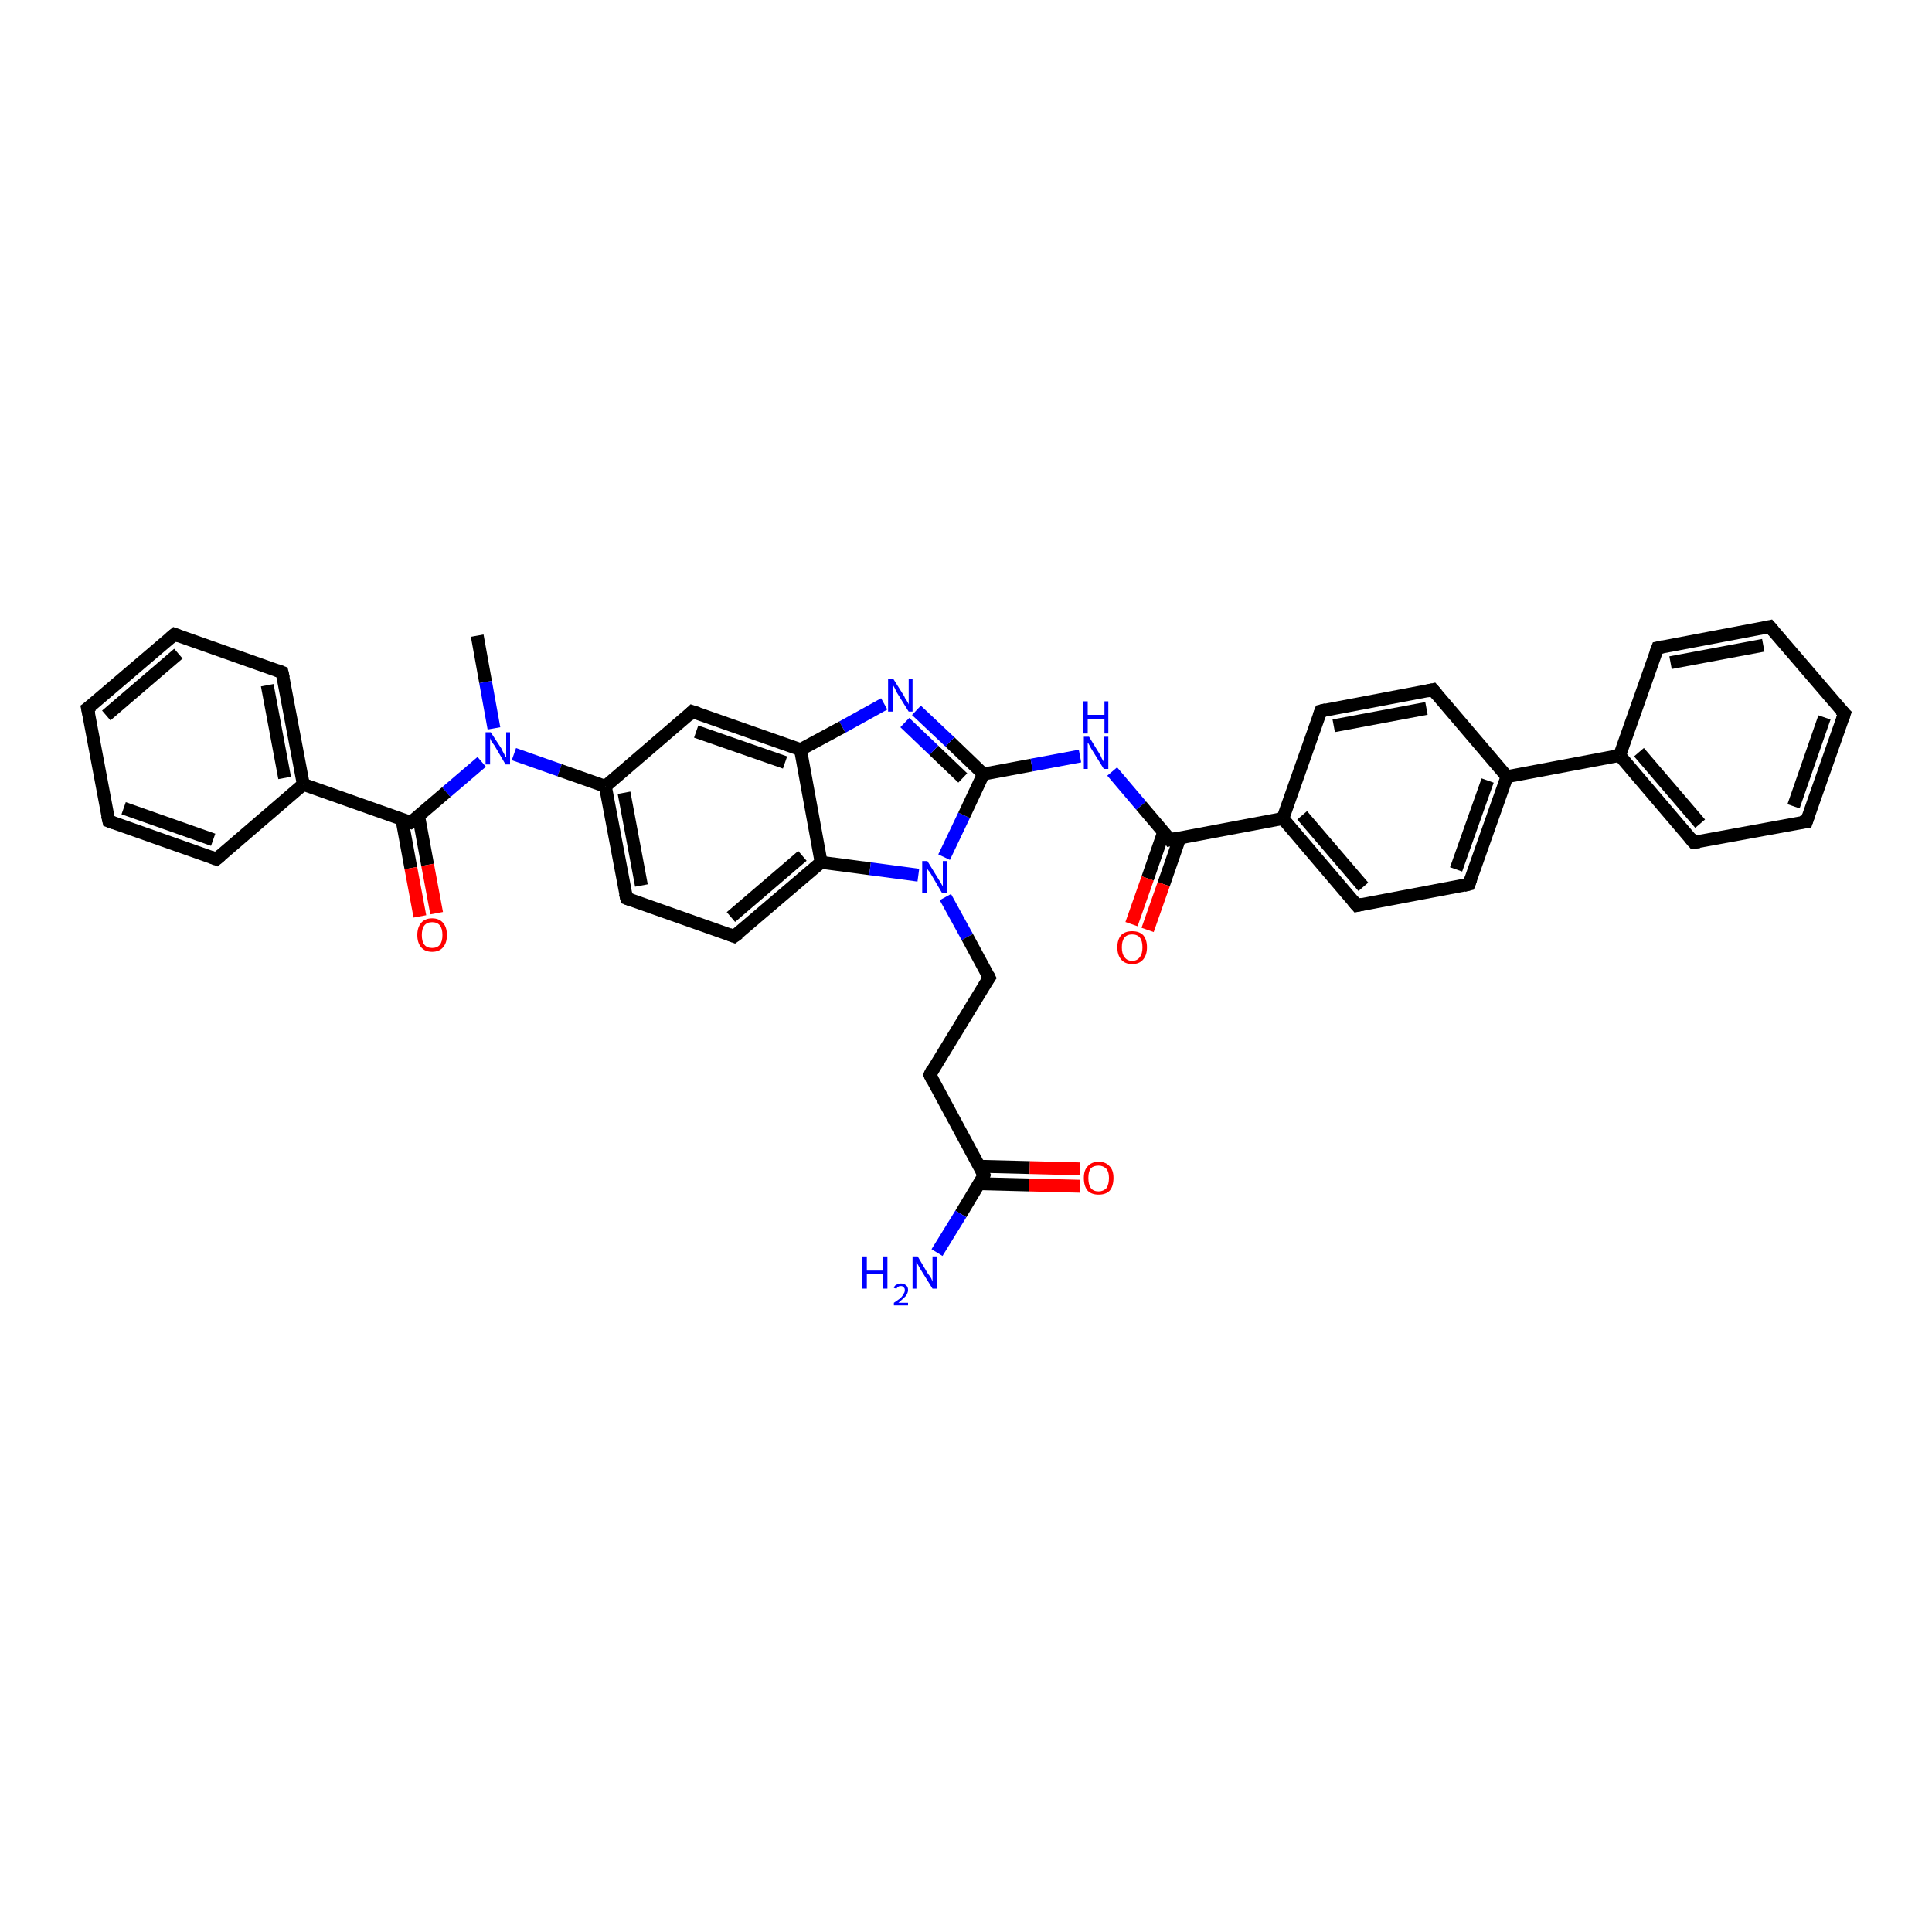<?xml version='1.0' encoding='iso-8859-1'?>
<svg version='1.1' baseProfile='full'
              xmlns='http://www.w3.org/2000/svg'
                      xmlns:rdkit='http://www.rdkit.org/xml'
                      xmlns:xlink='http://www.w3.org/1999/xlink'
                  xml:space='preserve'
width='300px' height='300px' viewBox='0 0 300 300'>
<!-- END OF HEADER -->
<rect style='opacity:1.0;fill:#FFFFFF;stroke:none' width='300.0' height='300.0' x='0.0' y='0.0'> </rect>
<path class='bond-0 atom-0 atom-1' d='M 74.1,98.7 L 75.4,105.9' style='fill:none;fill-rule:evenodd;stroke:#000000;stroke-width:2.0px;stroke-linecap:butt;stroke-linejoin:miter;stroke-opacity:1' />
<path class='bond-0 atom-0 atom-1' d='M 75.4,105.9 L 76.7,113.1' style='fill:none;fill-rule:evenodd;stroke:#0000FF;stroke-width:2.0px;stroke-linecap:butt;stroke-linejoin:miter;stroke-opacity:1' />
<path class='bond-1 atom-1 atom-2' d='M 74.8,118.3 L 69.3,123.0' style='fill:none;fill-rule:evenodd;stroke:#0000FF;stroke-width:2.0px;stroke-linecap:butt;stroke-linejoin:miter;stroke-opacity:1' />
<path class='bond-1 atom-1 atom-2' d='M 69.3,123.0 L 63.8,127.7' style='fill:none;fill-rule:evenodd;stroke:#000000;stroke-width:2.0px;stroke-linecap:butt;stroke-linejoin:miter;stroke-opacity:1' />
<path class='bond-2 atom-2 atom-3' d='M 62.4,127.2 L 63.8,134.8' style='fill:none;fill-rule:evenodd;stroke:#000000;stroke-width:2.0px;stroke-linecap:butt;stroke-linejoin:miter;stroke-opacity:1' />
<path class='bond-2 atom-2 atom-3' d='M 63.8,134.8 L 65.2,142.3' style='fill:none;fill-rule:evenodd;stroke:#FF0000;stroke-width:2.0px;stroke-linecap:butt;stroke-linejoin:miter;stroke-opacity:1' />
<path class='bond-2 atom-2 atom-3' d='M 65.0,126.7 L 66.4,134.3' style='fill:none;fill-rule:evenodd;stroke:#000000;stroke-width:2.0px;stroke-linecap:butt;stroke-linejoin:miter;stroke-opacity:1' />
<path class='bond-2 atom-2 atom-3' d='M 66.4,134.3 L 67.8,141.8' style='fill:none;fill-rule:evenodd;stroke:#FF0000;stroke-width:2.0px;stroke-linecap:butt;stroke-linejoin:miter;stroke-opacity:1' />
<path class='bond-3 atom-2 atom-4' d='M 63.8,127.7 L 47.1,121.8' style='fill:none;fill-rule:evenodd;stroke:#000000;stroke-width:2.0px;stroke-linecap:butt;stroke-linejoin:miter;stroke-opacity:1' />
<path class='bond-4 atom-4 atom-5' d='M 47.1,121.8 L 43.8,104.4' style='fill:none;fill-rule:evenodd;stroke:#000000;stroke-width:2.0px;stroke-linecap:butt;stroke-linejoin:miter;stroke-opacity:1' />
<path class='bond-4 atom-4 atom-5' d='M 44.2,120.8 L 41.5,106.4' style='fill:none;fill-rule:evenodd;stroke:#000000;stroke-width:2.0px;stroke-linecap:butt;stroke-linejoin:miter;stroke-opacity:1' />
<path class='bond-5 atom-5 atom-6' d='M 43.8,104.4 L 27.1,98.5' style='fill:none;fill-rule:evenodd;stroke:#000000;stroke-width:2.0px;stroke-linecap:butt;stroke-linejoin:miter;stroke-opacity:1' />
<path class='bond-6 atom-6 atom-7' d='M 27.1,98.5 L 13.6,110.0' style='fill:none;fill-rule:evenodd;stroke:#000000;stroke-width:2.0px;stroke-linecap:butt;stroke-linejoin:miter;stroke-opacity:1' />
<path class='bond-6 atom-6 atom-7' d='M 27.7,101.5 L 16.5,111.1' style='fill:none;fill-rule:evenodd;stroke:#000000;stroke-width:2.0px;stroke-linecap:butt;stroke-linejoin:miter;stroke-opacity:1' />
<path class='bond-7 atom-7 atom-8' d='M 13.6,110.0 L 16.9,127.5' style='fill:none;fill-rule:evenodd;stroke:#000000;stroke-width:2.0px;stroke-linecap:butt;stroke-linejoin:miter;stroke-opacity:1' />
<path class='bond-8 atom-8 atom-9' d='M 16.9,127.5 L 33.6,133.4' style='fill:none;fill-rule:evenodd;stroke:#000000;stroke-width:2.0px;stroke-linecap:butt;stroke-linejoin:miter;stroke-opacity:1' />
<path class='bond-8 atom-8 atom-9' d='M 19.2,125.5 L 33.1,130.4' style='fill:none;fill-rule:evenodd;stroke:#000000;stroke-width:2.0px;stroke-linecap:butt;stroke-linejoin:miter;stroke-opacity:1' />
<path class='bond-9 atom-1 atom-10' d='M 79.8,117.1 L 86.9,119.6' style='fill:none;fill-rule:evenodd;stroke:#0000FF;stroke-width:2.0px;stroke-linecap:butt;stroke-linejoin:miter;stroke-opacity:1' />
<path class='bond-9 atom-1 atom-10' d='M 86.9,119.6 L 94.0,122.1' style='fill:none;fill-rule:evenodd;stroke:#000000;stroke-width:2.0px;stroke-linecap:butt;stroke-linejoin:miter;stroke-opacity:1' />
<path class='bond-10 atom-10 atom-11' d='M 94.0,122.1 L 97.3,139.5' style='fill:none;fill-rule:evenodd;stroke:#000000;stroke-width:2.0px;stroke-linecap:butt;stroke-linejoin:miter;stroke-opacity:1' />
<path class='bond-10 atom-10 atom-11' d='M 96.9,123.1 L 99.6,137.5' style='fill:none;fill-rule:evenodd;stroke:#000000;stroke-width:2.0px;stroke-linecap:butt;stroke-linejoin:miter;stroke-opacity:1' />
<path class='bond-11 atom-11 atom-12' d='M 97.3,139.5 L 114.0,145.4' style='fill:none;fill-rule:evenodd;stroke:#000000;stroke-width:2.0px;stroke-linecap:butt;stroke-linejoin:miter;stroke-opacity:1' />
<path class='bond-12 atom-12 atom-13' d='M 114.0,145.4 L 127.5,133.9' style='fill:none;fill-rule:evenodd;stroke:#000000;stroke-width:2.0px;stroke-linecap:butt;stroke-linejoin:miter;stroke-opacity:1' />
<path class='bond-12 atom-12 atom-13' d='M 113.5,142.4 L 124.6,132.9' style='fill:none;fill-rule:evenodd;stroke:#000000;stroke-width:2.0px;stroke-linecap:butt;stroke-linejoin:miter;stroke-opacity:1' />
<path class='bond-13 atom-13 atom-14' d='M 127.5,133.9 L 135.1,134.9' style='fill:none;fill-rule:evenodd;stroke:#000000;stroke-width:2.0px;stroke-linecap:butt;stroke-linejoin:miter;stroke-opacity:1' />
<path class='bond-13 atom-13 atom-14' d='M 135.1,134.9 L 142.6,135.9' style='fill:none;fill-rule:evenodd;stroke:#0000FF;stroke-width:2.0px;stroke-linecap:butt;stroke-linejoin:miter;stroke-opacity:1' />
<path class='bond-14 atom-14 atom-15' d='M 146.8,139.3 L 150.2,145.5' style='fill:none;fill-rule:evenodd;stroke:#0000FF;stroke-width:2.0px;stroke-linecap:butt;stroke-linejoin:miter;stroke-opacity:1' />
<path class='bond-14 atom-14 atom-15' d='M 150.2,145.5 L 153.6,151.8' style='fill:none;fill-rule:evenodd;stroke:#000000;stroke-width:2.0px;stroke-linecap:butt;stroke-linejoin:miter;stroke-opacity:1' />
<path class='bond-15 atom-15 atom-16' d='M 153.6,151.8 L 144.4,166.9' style='fill:none;fill-rule:evenodd;stroke:#000000;stroke-width:2.0px;stroke-linecap:butt;stroke-linejoin:miter;stroke-opacity:1' />
<path class='bond-16 atom-16 atom-17' d='M 144.4,166.9 L 152.8,182.5' style='fill:none;fill-rule:evenodd;stroke:#000000;stroke-width:2.0px;stroke-linecap:butt;stroke-linejoin:miter;stroke-opacity:1' />
<path class='bond-17 atom-17 atom-18' d='M 152.8,182.5 L 149.2,188.5' style='fill:none;fill-rule:evenodd;stroke:#000000;stroke-width:2.0px;stroke-linecap:butt;stroke-linejoin:miter;stroke-opacity:1' />
<path class='bond-17 atom-17 atom-18' d='M 149.2,188.5 L 145.5,194.5' style='fill:none;fill-rule:evenodd;stroke:#0000FF;stroke-width:2.0px;stroke-linecap:butt;stroke-linejoin:miter;stroke-opacity:1' />
<path class='bond-18 atom-17 atom-19' d='M 152.0,183.8 L 159.8,184.0' style='fill:none;fill-rule:evenodd;stroke:#000000;stroke-width:2.0px;stroke-linecap:butt;stroke-linejoin:miter;stroke-opacity:1' />
<path class='bond-18 atom-17 atom-19' d='M 159.8,184.0 L 167.7,184.2' style='fill:none;fill-rule:evenodd;stroke:#FF0000;stroke-width:2.0px;stroke-linecap:butt;stroke-linejoin:miter;stroke-opacity:1' />
<path class='bond-18 atom-17 atom-19' d='M 152.1,181.1 L 159.9,181.3' style='fill:none;fill-rule:evenodd;stroke:#000000;stroke-width:2.0px;stroke-linecap:butt;stroke-linejoin:miter;stroke-opacity:1' />
<path class='bond-18 atom-17 atom-19' d='M 159.9,181.3 L 167.7,181.5' style='fill:none;fill-rule:evenodd;stroke:#FF0000;stroke-width:2.0px;stroke-linecap:butt;stroke-linejoin:miter;stroke-opacity:1' />
<path class='bond-19 atom-14 atom-20' d='M 146.6,133.1 L 149.7,126.6' style='fill:none;fill-rule:evenodd;stroke:#0000FF;stroke-width:2.0px;stroke-linecap:butt;stroke-linejoin:miter;stroke-opacity:1' />
<path class='bond-19 atom-14 atom-20' d='M 149.7,126.6 L 152.7,120.2' style='fill:none;fill-rule:evenodd;stroke:#000000;stroke-width:2.0px;stroke-linecap:butt;stroke-linejoin:miter;stroke-opacity:1' />
<path class='bond-20 atom-20 atom-21' d='M 152.7,120.2 L 160.2,118.8' style='fill:none;fill-rule:evenodd;stroke:#000000;stroke-width:2.0px;stroke-linecap:butt;stroke-linejoin:miter;stroke-opacity:1' />
<path class='bond-20 atom-20 atom-21' d='M 160.2,118.8 L 167.7,117.4' style='fill:none;fill-rule:evenodd;stroke:#0000FF;stroke-width:2.0px;stroke-linecap:butt;stroke-linejoin:miter;stroke-opacity:1' />
<path class='bond-21 atom-21 atom-22' d='M 172.7,119.8 L 177.2,125.1' style='fill:none;fill-rule:evenodd;stroke:#0000FF;stroke-width:2.0px;stroke-linecap:butt;stroke-linejoin:miter;stroke-opacity:1' />
<path class='bond-21 atom-21 atom-22' d='M 177.2,125.1 L 181.7,130.4' style='fill:none;fill-rule:evenodd;stroke:#000000;stroke-width:2.0px;stroke-linecap:butt;stroke-linejoin:miter;stroke-opacity:1' />
<path class='bond-22 atom-22 atom-23' d='M 180.7,129.2 L 178.2,136.4' style='fill:none;fill-rule:evenodd;stroke:#000000;stroke-width:2.0px;stroke-linecap:butt;stroke-linejoin:miter;stroke-opacity:1' />
<path class='bond-22 atom-22 atom-23' d='M 178.2,136.4 L 175.7,143.5' style='fill:none;fill-rule:evenodd;stroke:#FF0000;stroke-width:2.0px;stroke-linecap:butt;stroke-linejoin:miter;stroke-opacity:1' />
<path class='bond-22 atom-22 atom-23' d='M 183.2,130.1 L 180.7,137.3' style='fill:none;fill-rule:evenodd;stroke:#000000;stroke-width:2.0px;stroke-linecap:butt;stroke-linejoin:miter;stroke-opacity:1' />
<path class='bond-22 atom-22 atom-23' d='M 180.7,137.3 L 178.2,144.4' style='fill:none;fill-rule:evenodd;stroke:#FF0000;stroke-width:2.0px;stroke-linecap:butt;stroke-linejoin:miter;stroke-opacity:1' />
<path class='bond-23 atom-22 atom-24' d='M 181.7,130.4 L 199.2,127.1' style='fill:none;fill-rule:evenodd;stroke:#000000;stroke-width:2.0px;stroke-linecap:butt;stroke-linejoin:miter;stroke-opacity:1' />
<path class='bond-24 atom-24 atom-25' d='M 199.2,127.1 L 210.7,140.6' style='fill:none;fill-rule:evenodd;stroke:#000000;stroke-width:2.0px;stroke-linecap:butt;stroke-linejoin:miter;stroke-opacity:1' />
<path class='bond-24 atom-24 atom-25' d='M 202.2,126.6 L 211.7,137.7' style='fill:none;fill-rule:evenodd;stroke:#000000;stroke-width:2.0px;stroke-linecap:butt;stroke-linejoin:miter;stroke-opacity:1' />
<path class='bond-25 atom-25 atom-26' d='M 210.7,140.6 L 228.1,137.3' style='fill:none;fill-rule:evenodd;stroke:#000000;stroke-width:2.0px;stroke-linecap:butt;stroke-linejoin:miter;stroke-opacity:1' />
<path class='bond-26 atom-26 atom-27' d='M 228.1,137.3 L 234.0,120.6' style='fill:none;fill-rule:evenodd;stroke:#000000;stroke-width:2.0px;stroke-linecap:butt;stroke-linejoin:miter;stroke-opacity:1' />
<path class='bond-26 atom-26 atom-27' d='M 226.1,135.0 L 231.0,121.2' style='fill:none;fill-rule:evenodd;stroke:#000000;stroke-width:2.0px;stroke-linecap:butt;stroke-linejoin:miter;stroke-opacity:1' />
<path class='bond-27 atom-27 atom-28' d='M 234.0,120.6 L 222.5,107.1' style='fill:none;fill-rule:evenodd;stroke:#000000;stroke-width:2.0px;stroke-linecap:butt;stroke-linejoin:miter;stroke-opacity:1' />
<path class='bond-28 atom-28 atom-29' d='M 222.5,107.1 L 205.1,110.4' style='fill:none;fill-rule:evenodd;stroke:#000000;stroke-width:2.0px;stroke-linecap:butt;stroke-linejoin:miter;stroke-opacity:1' />
<path class='bond-28 atom-28 atom-29' d='M 221.5,110.0 L 207.1,112.7' style='fill:none;fill-rule:evenodd;stroke:#000000;stroke-width:2.0px;stroke-linecap:butt;stroke-linejoin:miter;stroke-opacity:1' />
<path class='bond-29 atom-27 atom-30' d='M 234.0,120.6 L 251.5,117.3' style='fill:none;fill-rule:evenodd;stroke:#000000;stroke-width:2.0px;stroke-linecap:butt;stroke-linejoin:miter;stroke-opacity:1' />
<path class='bond-30 atom-30 atom-31' d='M 251.5,117.3 L 263.0,130.8' style='fill:none;fill-rule:evenodd;stroke:#000000;stroke-width:2.0px;stroke-linecap:butt;stroke-linejoin:miter;stroke-opacity:1' />
<path class='bond-30 atom-30 atom-31' d='M 254.5,116.8 L 264.0,127.9' style='fill:none;fill-rule:evenodd;stroke:#000000;stroke-width:2.0px;stroke-linecap:butt;stroke-linejoin:miter;stroke-opacity:1' />
<path class='bond-31 atom-31 atom-32' d='M 263.0,130.8 L 280.5,127.6' style='fill:none;fill-rule:evenodd;stroke:#000000;stroke-width:2.0px;stroke-linecap:butt;stroke-linejoin:miter;stroke-opacity:1' />
<path class='bond-32 atom-32 atom-33' d='M 280.5,127.6 L 286.4,110.8' style='fill:none;fill-rule:evenodd;stroke:#000000;stroke-width:2.0px;stroke-linecap:butt;stroke-linejoin:miter;stroke-opacity:1' />
<path class='bond-32 atom-32 atom-33' d='M 278.5,125.2 L 283.3,111.4' style='fill:none;fill-rule:evenodd;stroke:#000000;stroke-width:2.0px;stroke-linecap:butt;stroke-linejoin:miter;stroke-opacity:1' />
<path class='bond-33 atom-33 atom-34' d='M 286.4,110.8 L 274.8,97.3' style='fill:none;fill-rule:evenodd;stroke:#000000;stroke-width:2.0px;stroke-linecap:butt;stroke-linejoin:miter;stroke-opacity:1' />
<path class='bond-34 atom-34 atom-35' d='M 274.8,97.3 L 257.4,100.6' style='fill:none;fill-rule:evenodd;stroke:#000000;stroke-width:2.0px;stroke-linecap:butt;stroke-linejoin:miter;stroke-opacity:1' />
<path class='bond-34 atom-34 atom-35' d='M 273.8,100.2 L 259.4,102.9' style='fill:none;fill-rule:evenodd;stroke:#000000;stroke-width:2.0px;stroke-linecap:butt;stroke-linejoin:miter;stroke-opacity:1' />
<path class='bond-35 atom-20 atom-36' d='M 152.7,120.2 L 147.5,115.2' style='fill:none;fill-rule:evenodd;stroke:#000000;stroke-width:2.0px;stroke-linecap:butt;stroke-linejoin:miter;stroke-opacity:1' />
<path class='bond-35 atom-20 atom-36' d='M 147.5,115.2 L 142.3,110.3' style='fill:none;fill-rule:evenodd;stroke:#0000FF;stroke-width:2.0px;stroke-linecap:butt;stroke-linejoin:miter;stroke-opacity:1' />
<path class='bond-35 atom-20 atom-36' d='M 149.5,120.8 L 145.0,116.5' style='fill:none;fill-rule:evenodd;stroke:#000000;stroke-width:2.0px;stroke-linecap:butt;stroke-linejoin:miter;stroke-opacity:1' />
<path class='bond-35 atom-20 atom-36' d='M 145.0,116.5 L 140.5,112.2' style='fill:none;fill-rule:evenodd;stroke:#0000FF;stroke-width:2.0px;stroke-linecap:butt;stroke-linejoin:miter;stroke-opacity:1' />
<path class='bond-36 atom-36 atom-37' d='M 137.3,109.3 L 130.8,112.9' style='fill:none;fill-rule:evenodd;stroke:#0000FF;stroke-width:2.0px;stroke-linecap:butt;stroke-linejoin:miter;stroke-opacity:1' />
<path class='bond-36 atom-36 atom-37' d='M 130.8,112.9 L 124.3,116.4' style='fill:none;fill-rule:evenodd;stroke:#000000;stroke-width:2.0px;stroke-linecap:butt;stroke-linejoin:miter;stroke-opacity:1' />
<path class='bond-37 atom-37 atom-38' d='M 124.3,116.4 L 107.5,110.5' style='fill:none;fill-rule:evenodd;stroke:#000000;stroke-width:2.0px;stroke-linecap:butt;stroke-linejoin:miter;stroke-opacity:1' />
<path class='bond-37 atom-37 atom-38' d='M 121.9,118.4 L 108.1,113.6' style='fill:none;fill-rule:evenodd;stroke:#000000;stroke-width:2.0px;stroke-linecap:butt;stroke-linejoin:miter;stroke-opacity:1' />
<path class='bond-38 atom-9 atom-4' d='M 33.6,133.4 L 47.1,121.8' style='fill:none;fill-rule:evenodd;stroke:#000000;stroke-width:2.0px;stroke-linecap:butt;stroke-linejoin:miter;stroke-opacity:1' />
<path class='bond-39 atom-38 atom-10' d='M 107.5,110.5 L 94.0,122.1' style='fill:none;fill-rule:evenodd;stroke:#000000;stroke-width:2.0px;stroke-linecap:butt;stroke-linejoin:miter;stroke-opacity:1' />
<path class='bond-40 atom-37 atom-13' d='M 124.3,116.4 L 127.5,133.9' style='fill:none;fill-rule:evenodd;stroke:#000000;stroke-width:2.0px;stroke-linecap:butt;stroke-linejoin:miter;stroke-opacity:1' />
<path class='bond-41 atom-29 atom-24' d='M 205.1,110.4 L 199.2,127.1' style='fill:none;fill-rule:evenodd;stroke:#000000;stroke-width:2.0px;stroke-linecap:butt;stroke-linejoin:miter;stroke-opacity:1' />
<path class='bond-42 atom-35 atom-30' d='M 257.4,100.6 L 251.5,117.3' style='fill:none;fill-rule:evenodd;stroke:#000000;stroke-width:2.0px;stroke-linecap:butt;stroke-linejoin:miter;stroke-opacity:1' />
<path d='M 64.1,127.5 L 63.8,127.7 L 63.0,127.4' style='fill:none;stroke:#000000;stroke-width:2.0px;stroke-linecap:butt;stroke-linejoin:miter;stroke-opacity:1;' />
<path d='M 44.0,105.3 L 43.8,104.4 L 43.0,104.1' style='fill:none;stroke:#000000;stroke-width:2.0px;stroke-linecap:butt;stroke-linejoin:miter;stroke-opacity:1;' />
<path d='M 27.9,98.8 L 27.1,98.5 L 26.4,99.1' style='fill:none;stroke:#000000;stroke-width:2.0px;stroke-linecap:butt;stroke-linejoin:miter;stroke-opacity:1;' />
<path d='M 14.3,109.5 L 13.6,110.0 L 13.8,110.9' style='fill:none;stroke:#000000;stroke-width:2.0px;stroke-linecap:butt;stroke-linejoin:miter;stroke-opacity:1;' />
<path d='M 16.7,126.6 L 16.9,127.5 L 17.7,127.8' style='fill:none;stroke:#000000;stroke-width:2.0px;stroke-linecap:butt;stroke-linejoin:miter;stroke-opacity:1;' />
<path d='M 32.8,133.1 L 33.6,133.4 L 34.3,132.8' style='fill:none;stroke:#000000;stroke-width:2.0px;stroke-linecap:butt;stroke-linejoin:miter;stroke-opacity:1;' />
<path d='M 97.1,138.7 L 97.3,139.5 L 98.1,139.8' style='fill:none;stroke:#000000;stroke-width:2.0px;stroke-linecap:butt;stroke-linejoin:miter;stroke-opacity:1;' />
<path d='M 113.2,145.1 L 114.0,145.4 L 114.7,144.9' style='fill:none;stroke:#000000;stroke-width:2.0px;stroke-linecap:butt;stroke-linejoin:miter;stroke-opacity:1;' />
<path d='M 153.4,151.4 L 153.6,151.8 L 153.1,152.5' style='fill:none;stroke:#000000;stroke-width:2.0px;stroke-linecap:butt;stroke-linejoin:miter;stroke-opacity:1;' />
<path d='M 144.8,166.1 L 144.4,166.9 L 144.8,167.7' style='fill:none;stroke:#000000;stroke-width:2.0px;stroke-linecap:butt;stroke-linejoin:miter;stroke-opacity:1;' />
<path d='M 152.4,181.7 L 152.8,182.5 L 152.7,182.8' style='fill:none;stroke:#000000;stroke-width:2.0px;stroke-linecap:butt;stroke-linejoin:miter;stroke-opacity:1;' />
<path d='M 181.5,130.1 L 181.7,130.4 L 182.6,130.2' style='fill:none;stroke:#000000;stroke-width:2.0px;stroke-linecap:butt;stroke-linejoin:miter;stroke-opacity:1;' />
<path d='M 210.1,139.9 L 210.7,140.6 L 211.6,140.4' style='fill:none;stroke:#000000;stroke-width:2.0px;stroke-linecap:butt;stroke-linejoin:miter;stroke-opacity:1;' />
<path d='M 227.3,137.5 L 228.1,137.3 L 228.4,136.5' style='fill:none;stroke:#000000;stroke-width:2.0px;stroke-linecap:butt;stroke-linejoin:miter;stroke-opacity:1;' />
<path d='M 223.1,107.8 L 222.5,107.1 L 221.6,107.3' style='fill:none;stroke:#000000;stroke-width:2.0px;stroke-linecap:butt;stroke-linejoin:miter;stroke-opacity:1;' />
<path d='M 205.9,110.2 L 205.1,110.4 L 204.8,111.2' style='fill:none;stroke:#000000;stroke-width:2.0px;stroke-linecap:butt;stroke-linejoin:miter;stroke-opacity:1;' />
<path d='M 262.4,130.1 L 263.0,130.8 L 263.9,130.7' style='fill:none;stroke:#000000;stroke-width:2.0px;stroke-linecap:butt;stroke-linejoin:miter;stroke-opacity:1;' />
<path d='M 279.6,127.7 L 280.5,127.6 L 280.8,126.7' style='fill:none;stroke:#000000;stroke-width:2.0px;stroke-linecap:butt;stroke-linejoin:miter;stroke-opacity:1;' />
<path d='M 286.1,111.7 L 286.4,110.8 L 285.8,110.2' style='fill:none;stroke:#000000;stroke-width:2.0px;stroke-linecap:butt;stroke-linejoin:miter;stroke-opacity:1;' />
<path d='M 275.4,98.0 L 274.8,97.3 L 273.9,97.5' style='fill:none;stroke:#000000;stroke-width:2.0px;stroke-linecap:butt;stroke-linejoin:miter;stroke-opacity:1;' />
<path d='M 258.3,100.4 L 257.4,100.6 L 257.1,101.4' style='fill:none;stroke:#000000;stroke-width:2.0px;stroke-linecap:butt;stroke-linejoin:miter;stroke-opacity:1;' />
<path d='M 108.4,110.8 L 107.5,110.5 L 106.9,111.1' style='fill:none;stroke:#000000;stroke-width:2.0px;stroke-linecap:butt;stroke-linejoin:miter;stroke-opacity:1;' />
<path class='atom-1' d='M 76.2 113.7
L 77.9 116.3
Q 78.0 116.6, 78.3 117.1
Q 78.5 117.6, 78.6 117.6
L 78.6 113.7
L 79.2 113.7
L 79.2 118.7
L 78.5 118.7
L 76.8 115.8
Q 76.6 115.5, 76.3 115.1
Q 76.1 114.7, 76.1 114.6
L 76.1 118.7
L 75.4 118.7
L 75.4 113.7
L 76.2 113.7
' fill='#0000FF'/>
<path class='atom-3' d='M 64.8 145.2
Q 64.8 144.0, 65.4 143.3
Q 66.0 142.6, 67.1 142.6
Q 68.2 142.6, 68.8 143.3
Q 69.4 144.0, 69.4 145.2
Q 69.4 146.4, 68.8 147.1
Q 68.2 147.8, 67.1 147.8
Q 66.0 147.8, 65.4 147.1
Q 64.8 146.4, 64.8 145.2
M 67.1 147.2
Q 67.9 147.2, 68.3 146.7
Q 68.7 146.2, 68.7 145.2
Q 68.7 144.2, 68.3 143.7
Q 67.9 143.2, 67.1 143.2
Q 66.3 143.2, 65.9 143.7
Q 65.5 144.2, 65.5 145.2
Q 65.5 146.2, 65.9 146.7
Q 66.3 147.2, 67.1 147.2
' fill='#FF0000'/>
<path class='atom-14' d='M 144.0 133.7
L 145.6 136.3
Q 145.8 136.6, 146.1 137.1
Q 146.3 137.5, 146.4 137.6
L 146.4 133.7
L 147.0 133.7
L 147.0 138.7
L 146.3 138.7
L 144.6 135.8
Q 144.4 135.4, 144.1 135.1
Q 143.9 134.7, 143.9 134.5
L 143.9 138.7
L 143.2 138.7
L 143.2 133.7
L 144.0 133.7
' fill='#0000FF'/>
<path class='atom-18' d='M 133.9 195.1
L 134.6 195.1
L 134.6 197.3
L 137.1 197.3
L 137.1 195.1
L 137.8 195.1
L 137.8 200.1
L 137.1 200.1
L 137.1 197.8
L 134.6 197.8
L 134.6 200.1
L 133.9 200.1
L 133.9 195.1
' fill='#0000FF'/>
<path class='atom-18' d='M 138.8 200.0
Q 138.9 199.6, 139.2 199.5
Q 139.5 199.3, 139.9 199.3
Q 140.4 199.3, 140.7 199.6
Q 141.0 199.8, 141.0 200.3
Q 141.0 200.8, 140.6 201.3
Q 140.2 201.7, 139.5 202.3
L 141.0 202.3
L 141.0 202.7
L 138.8 202.7
L 138.8 202.3
Q 139.4 201.9, 139.8 201.6
Q 140.2 201.2, 140.3 200.9
Q 140.5 200.7, 140.5 200.3
Q 140.5 200.0, 140.3 199.9
Q 140.2 199.7, 139.9 199.7
Q 139.6 199.7, 139.5 199.8
Q 139.3 199.9, 139.2 200.1
L 138.8 200.0
' fill='#0000FF'/>
<path class='atom-18' d='M 142.5 195.1
L 144.1 197.8
Q 144.3 198.0, 144.6 198.5
Q 144.8 199.0, 144.8 199.0
L 144.8 195.1
L 145.5 195.1
L 145.5 200.1
L 144.8 200.1
L 143.0 197.2
Q 142.8 196.9, 142.6 196.5
Q 142.4 196.1, 142.3 196.0
L 142.3 200.1
L 141.7 200.1
L 141.7 195.1
L 142.5 195.1
' fill='#0000FF'/>
<path class='atom-19' d='M 168.3 182.9
Q 168.3 181.7, 168.9 181.1
Q 169.5 180.4, 170.6 180.4
Q 171.7 180.4, 172.3 181.1
Q 172.9 181.7, 172.9 182.9
Q 172.9 184.2, 172.3 184.9
Q 171.7 185.5, 170.6 185.5
Q 169.5 185.5, 168.9 184.9
Q 168.3 184.2, 168.3 182.9
M 170.6 185.0
Q 171.3 185.0, 171.8 184.5
Q 172.2 183.9, 172.2 182.9
Q 172.2 182.0, 171.8 181.5
Q 171.3 181.0, 170.6 181.0
Q 169.8 181.0, 169.4 181.4
Q 169.0 181.9, 169.0 182.9
Q 169.0 184.0, 169.4 184.5
Q 169.8 185.0, 170.6 185.0
' fill='#FF0000'/>
<path class='atom-21' d='M 169.1 114.4
L 170.7 117.0
Q 170.9 117.3, 171.1 117.8
Q 171.4 118.3, 171.4 118.3
L 171.4 114.4
L 172.1 114.4
L 172.1 119.4
L 171.4 119.4
L 169.6 116.5
Q 169.4 116.2, 169.2 115.8
Q 169.0 115.4, 168.9 115.3
L 168.9 119.4
L 168.3 119.4
L 168.3 114.4
L 169.1 114.4
' fill='#0000FF'/>
<path class='atom-21' d='M 168.2 108.9
L 168.9 108.9
L 168.9 111.0
L 171.5 111.0
L 171.5 108.9
L 172.1 108.9
L 172.1 113.9
L 171.5 113.9
L 171.5 111.6
L 168.9 111.6
L 168.9 113.9
L 168.2 113.9
L 168.2 108.9
' fill='#0000FF'/>
<path class='atom-23' d='M 173.5 147.1
Q 173.5 145.9, 174.1 145.2
Q 174.7 144.6, 175.8 144.6
Q 176.9 144.6, 177.5 145.2
Q 178.1 145.9, 178.1 147.1
Q 178.1 148.3, 177.5 149.0
Q 176.9 149.7, 175.8 149.7
Q 174.7 149.7, 174.1 149.0
Q 173.5 148.3, 173.5 147.1
M 175.8 149.2
Q 176.6 149.2, 177.0 148.6
Q 177.4 148.1, 177.4 147.1
Q 177.4 146.1, 177.0 145.6
Q 176.6 145.1, 175.8 145.1
Q 175.0 145.1, 174.6 145.6
Q 174.2 146.1, 174.2 147.1
Q 174.2 148.1, 174.6 148.6
Q 175.0 149.2, 175.8 149.2
' fill='#FF0000'/>
<path class='atom-36' d='M 138.7 105.4
L 140.4 108.1
Q 140.5 108.4, 140.8 108.8
Q 141.1 109.3, 141.1 109.4
L 141.1 105.4
L 141.7 105.4
L 141.7 110.5
L 141.1 110.5
L 139.3 107.6
Q 139.1 107.2, 138.9 106.8
Q 138.7 106.4, 138.6 106.3
L 138.6 110.5
L 137.9 110.5
L 137.9 105.4
L 138.7 105.4
' fill='#0000FF'/>
</svg>
